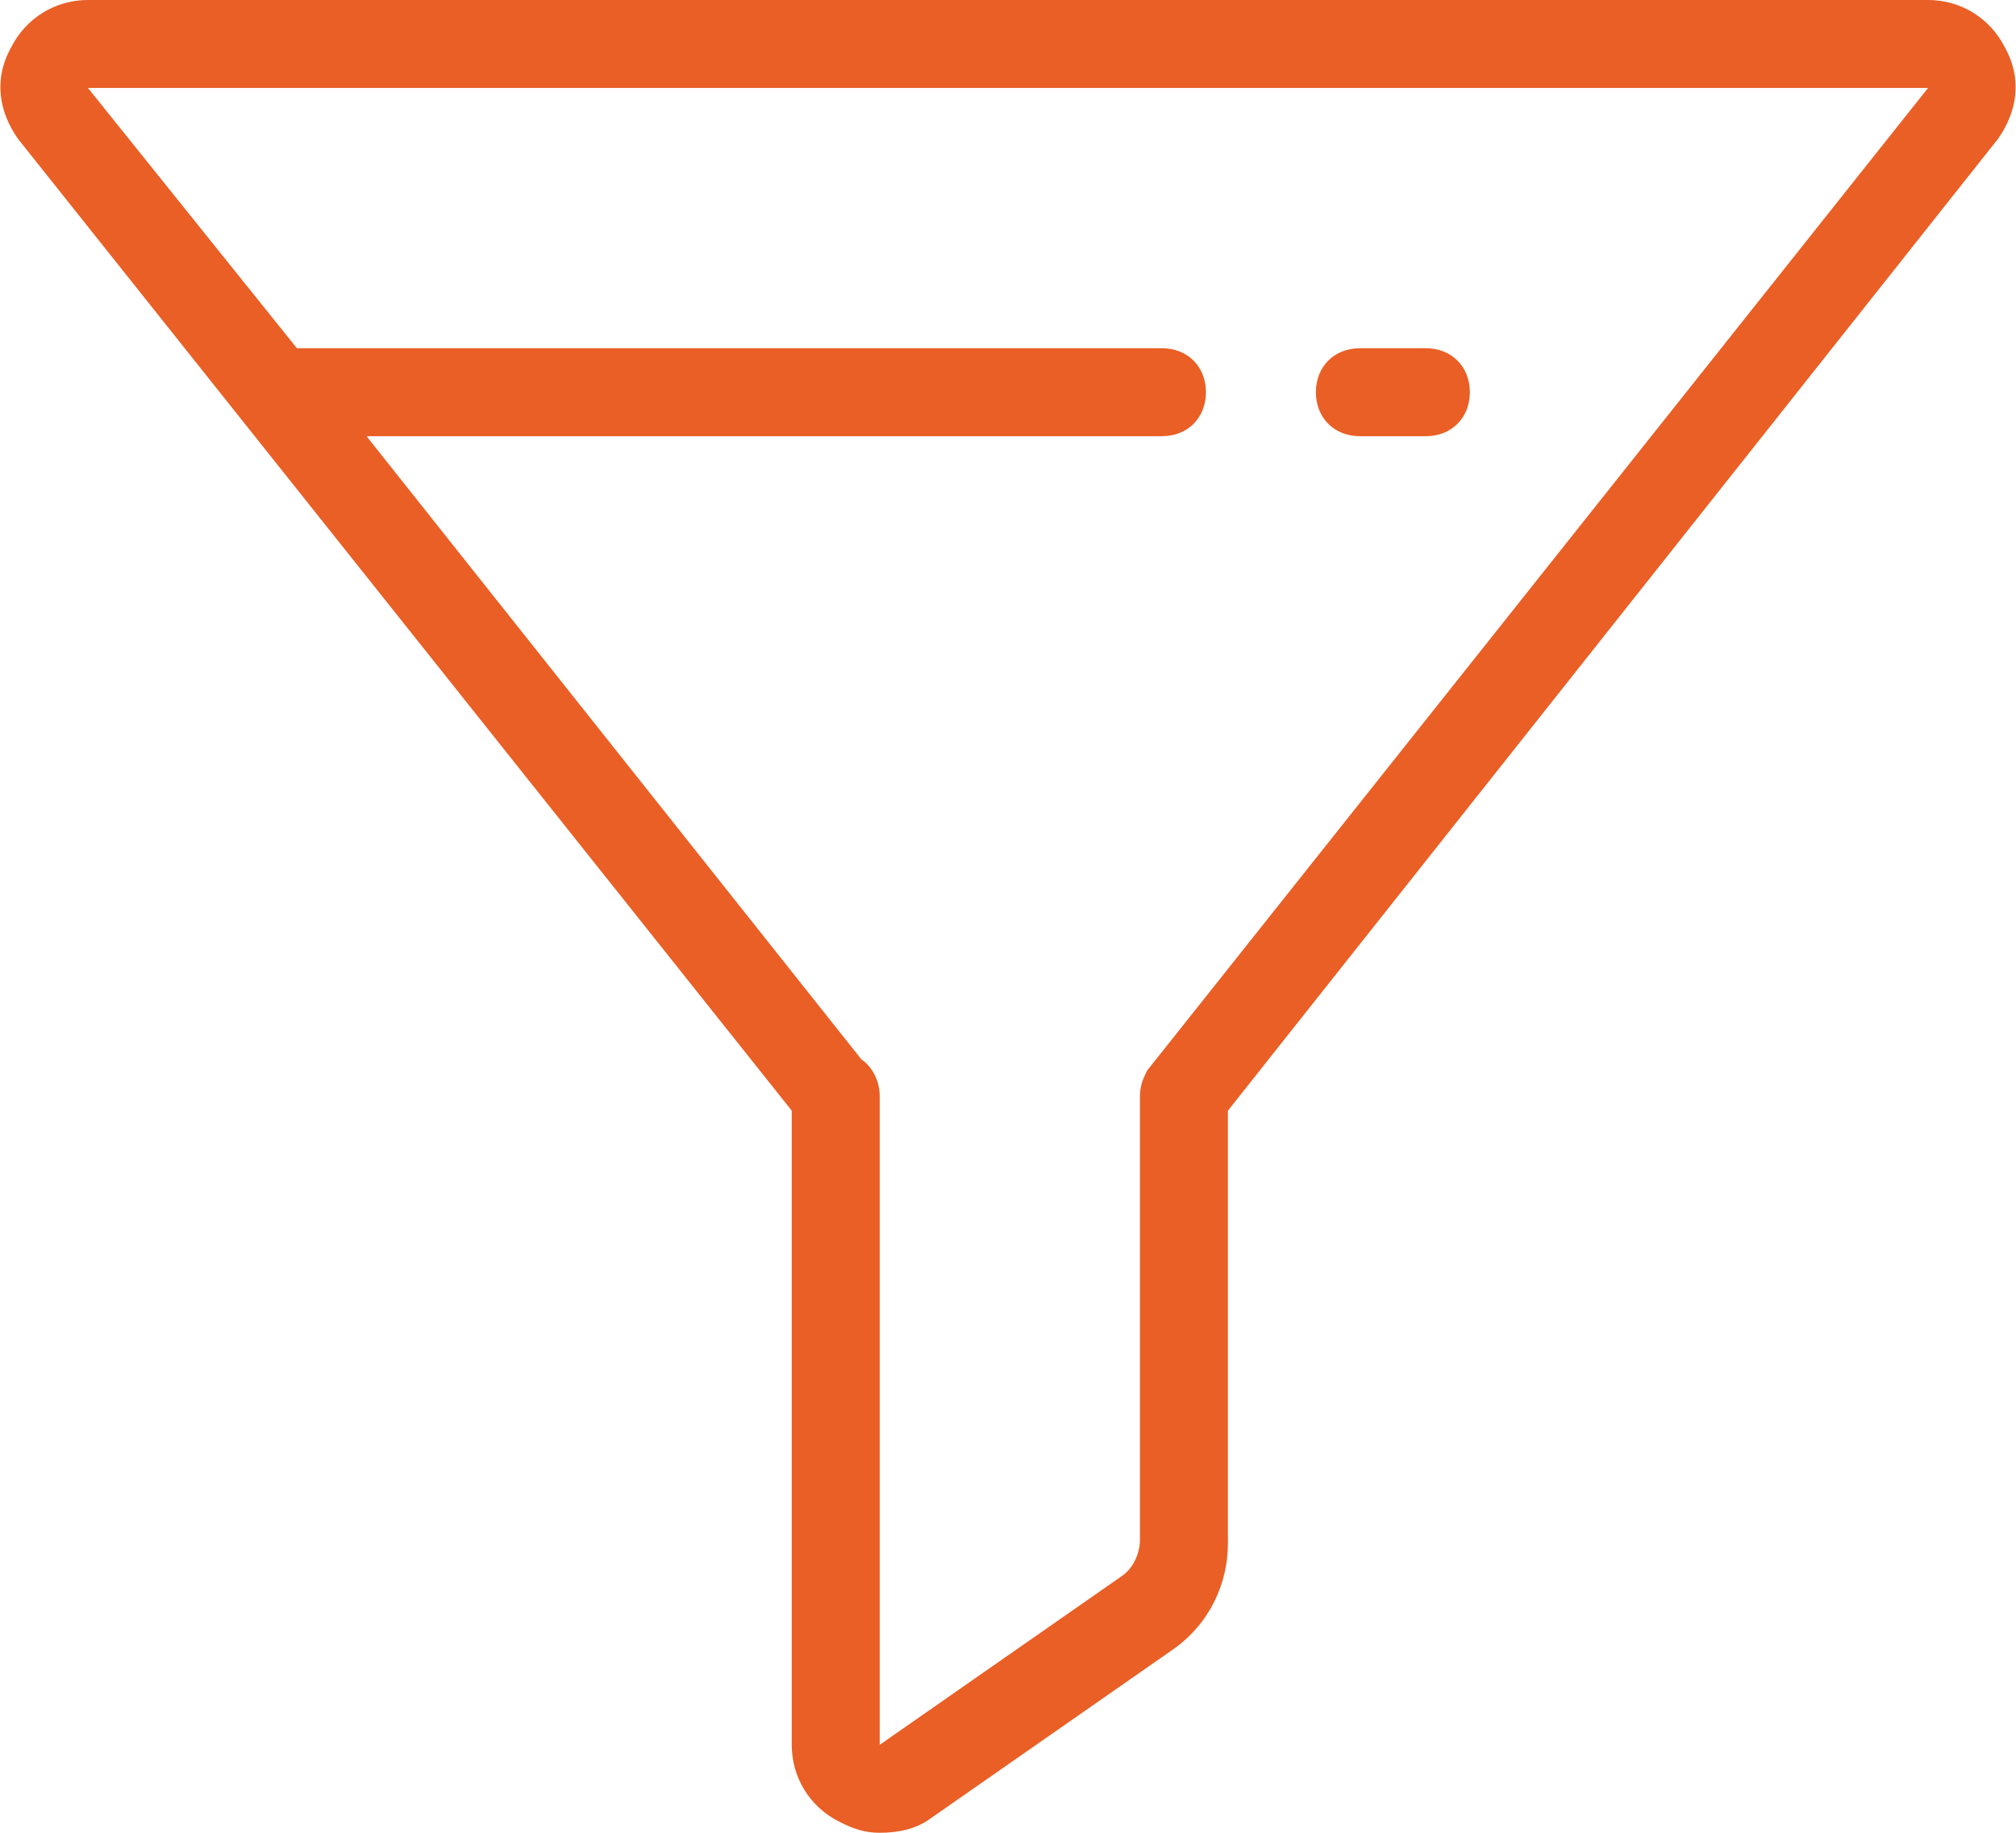<svg xmlns="http://www.w3.org/2000/svg" xmlns:xlink="http://www.w3.org/1999/xlink" id="Layer_1" x="0px" y="0px" viewBox="0 0 55 50" style="enable-background:new 0 0 55 50;" xml:space="preserve">
<style type="text/css">
	.st0{fill:#E95F26;}
</style>
<g>
	<g>
		<path class="st0" d="M37.1,11.9h1.8c0.7,0,1.2-0.5,1.2-1.2c0-0.7-0.5-1.2-1.2-1.2h-1.8c-0.7,0-1.2,0.5-1.2,1.2    C35.9,11.4,36.4,11.9,37.1,11.9L37.1,11.9z M37.1,11.9"></path>
		<path class="st0" d="M54.7,1.3C54.3,0.5,53.5,0,52.6,0H2.4C1.5,0,0.7,0.5,0.3,1.3C-0.2,2.2,0,3.1,0.5,3.8l21.1,26.5v17.3    c0,0.9,0.5,1.7,1.3,2.1c0.4,0.2,0.7,0.3,1.1,0.3c0.5,0,1-0.1,1.4-0.4L32,45c1-0.7,1.5-1.8,1.5-2.9V30.3l21-26.5    C55,3.1,55.2,2.2,54.7,1.3L54.7,1.3z M31.3,29.2c-0.1,0.2-0.2,0.4-0.2,0.7V42c0,0.4-0.2,0.8-0.5,1L24,47.6V29.9    c0-0.4-0.2-0.8-0.5-1L10,11.9h21.7c0.7,0,1.2-0.5,1.2-1.2c0-0.7-0.5-1.2-1.2-1.2H8.1L2.4,2.4h50.2L31.3,29.2z M31.3,29.2"></path>
	</g>
</g>
</svg>